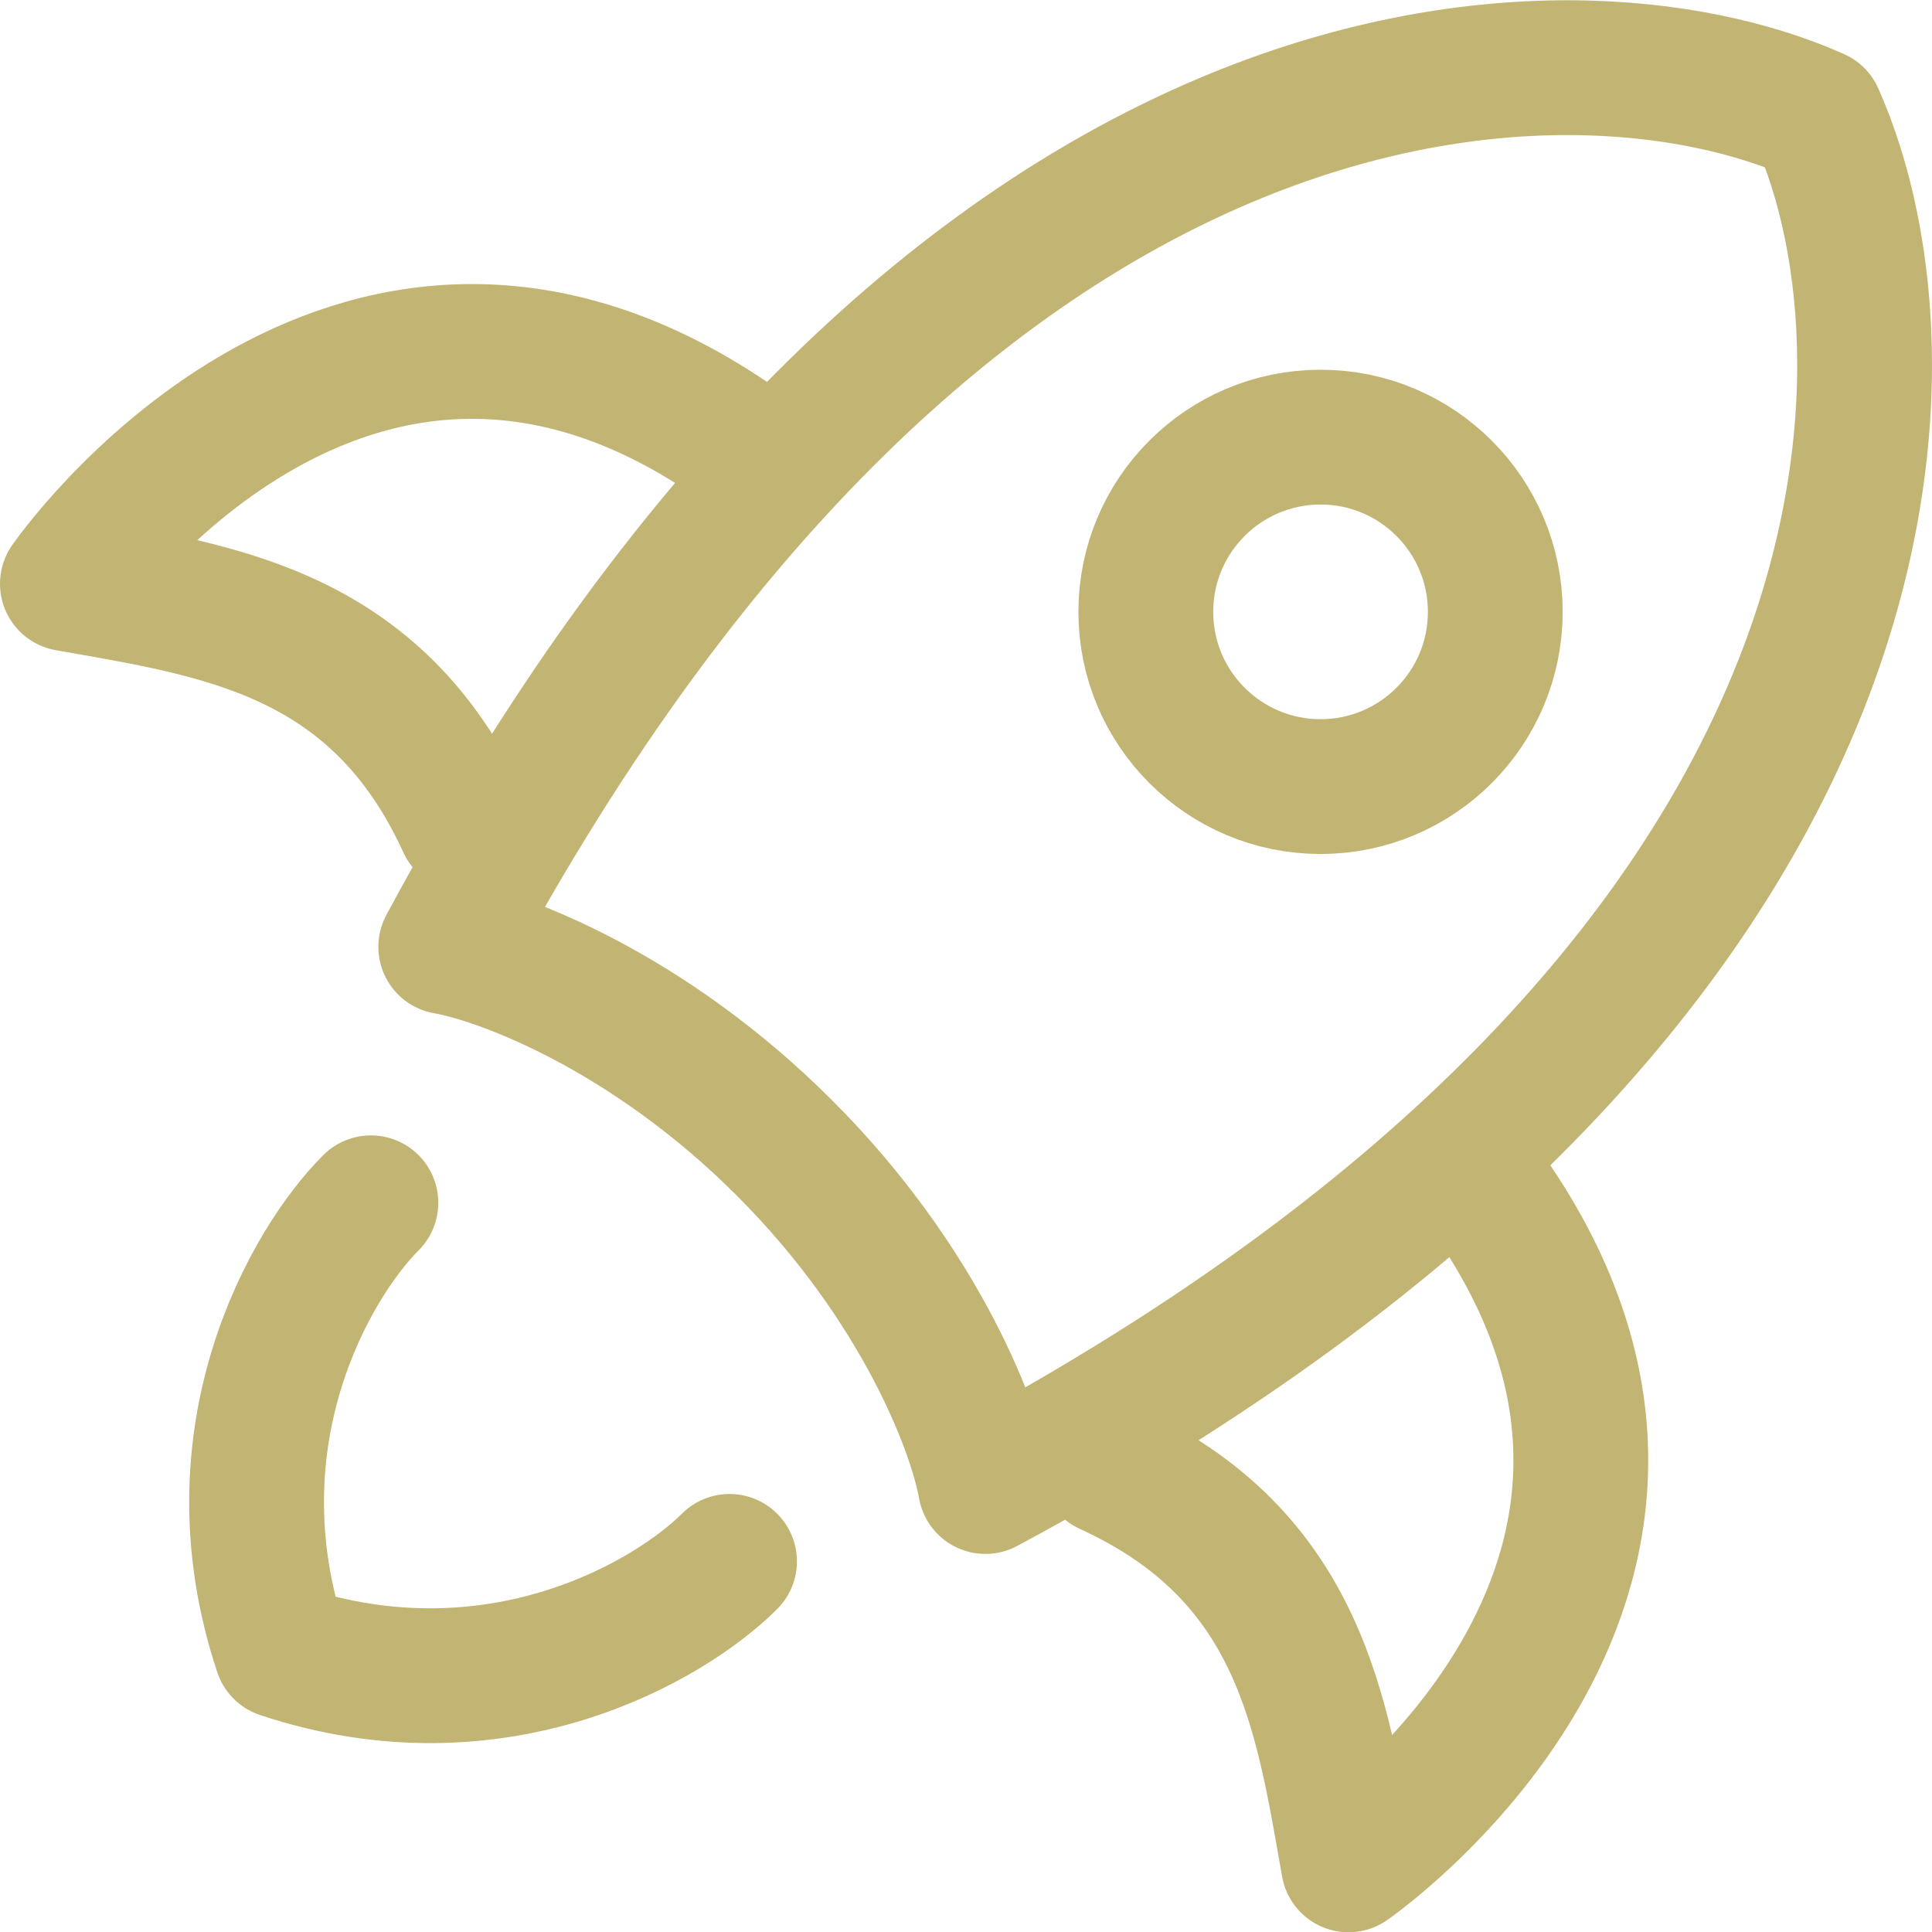 <svg xmlns="http://www.w3.org/2000/svg" width="43" height="43" viewBox="0 0 43 43" fill="none"><path d="M9.921 21.074C21.045 0.341 34.897 0.102 40.432 2.574C42.904 8.11 42.665 21.961 21.932 33.085C21.717 31.849 20.521 28.611 17.458 25.548C14.395 22.485 11.157 21.289 9.921 21.074Z" stroke="#C2B473" stroke-width="3" stroke-linecap="round" stroke-linejoin="round"></path><path d="M24.658 32.664C28.958 34.629 29.418 38.153 30.013 41.506C30.013 41.506 39.02 35.292 33.259 26.77" stroke="#C2B473" stroke-width="3" stroke-linecap="round" stroke-linejoin="round"></path><path d="M10.342 18.349C8.377 14.048 4.854 13.589 1.5 12.993C1.5 12.993 7.715 3.986 16.237 9.747" stroke="#C2B473" stroke-width="3" stroke-linecap="round" stroke-linejoin="round"></path><path d="M8.255 26.77C6.925 28.1 4.663 31.958 6.26 36.747C11.049 38.343 14.906 36.082 16.237 34.751" stroke="#C2B473" stroke-width="3" stroke-linecap="round" stroke-linejoin="round"></path><path d="M33.28 13.618C33.28 11.47 31.539 9.729 29.391 9.729C27.243 9.729 25.502 11.47 25.502 13.618C25.502 15.766 27.243 17.507 29.391 17.507C31.539 17.507 33.28 15.766 33.28 13.618Z" stroke="#C2B473" stroke-width="3"></path></svg>